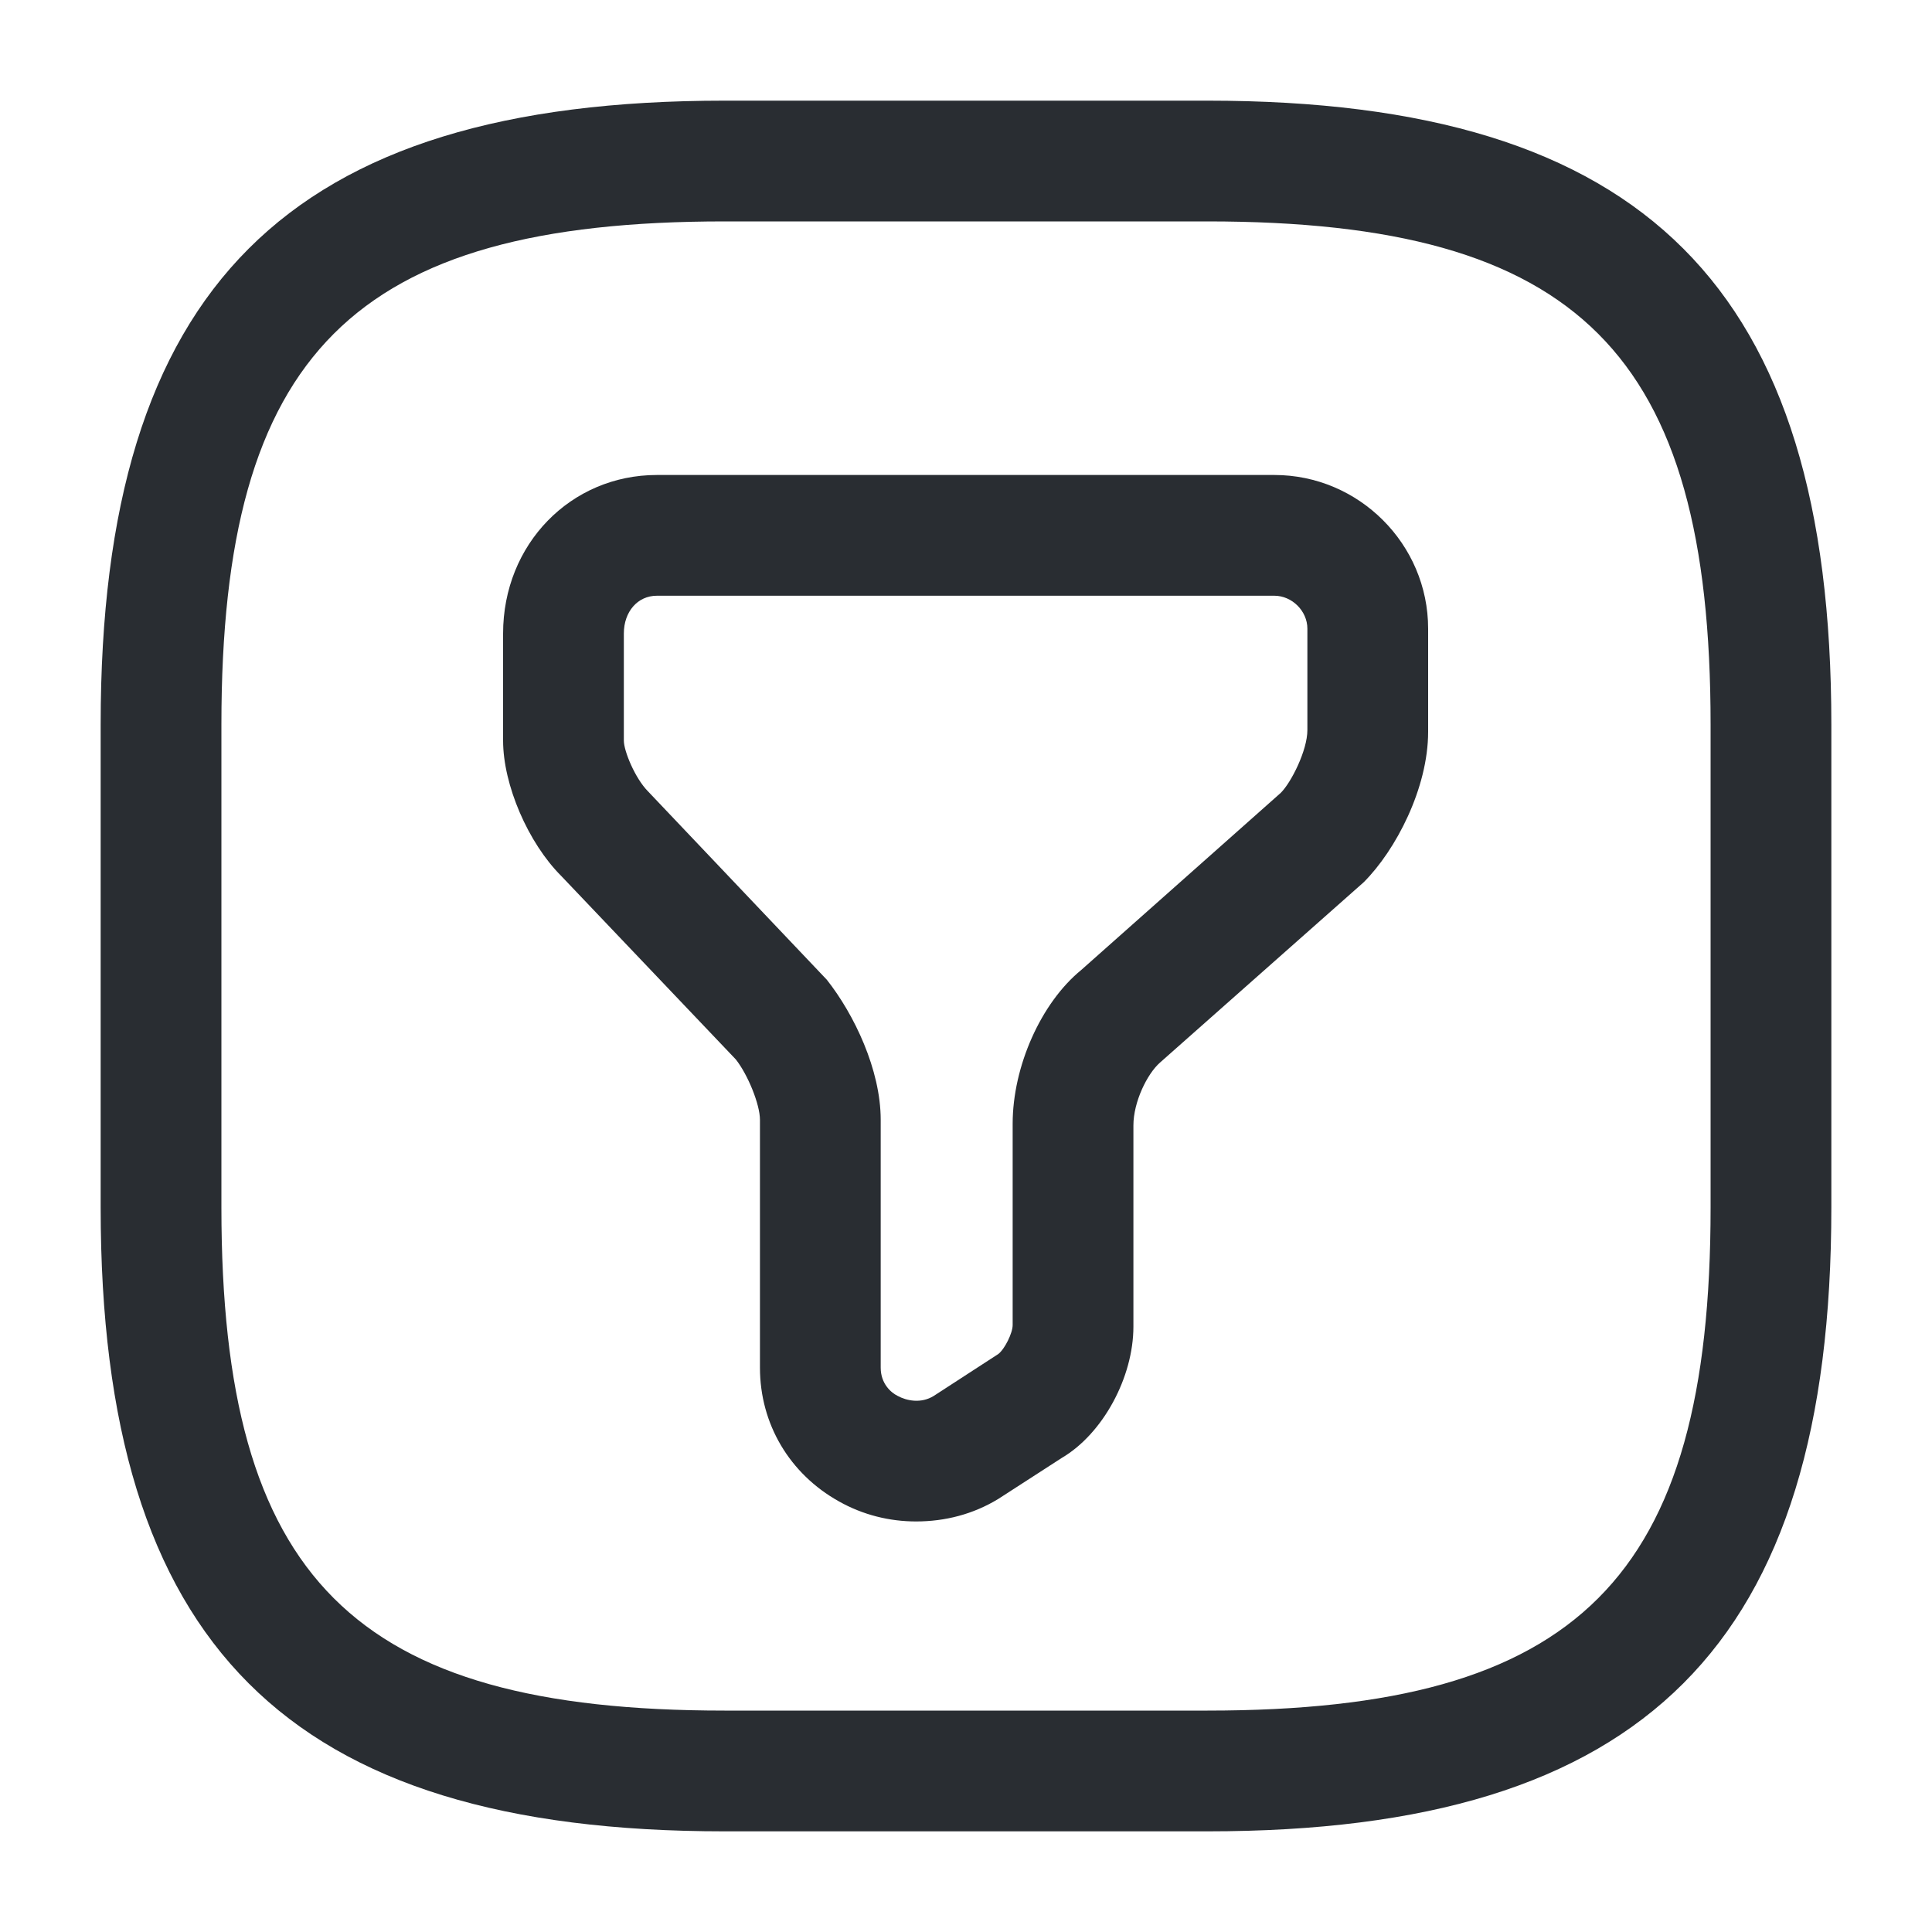 <svg width="20" height="20" viewBox="0 0 20 20" fill="none" xmlns="http://www.w3.org/2000/svg">
<path d="M9.483 15.75C9.209 15.75 8.934 15.683 8.684 15.542C8.175 15.258 7.867 14.742 7.867 14.158V11.592C7.867 11.433 7.742 11.125 7.617 10.967L5.809 9.067C5.467 8.725 5.208 8.125 5.208 7.667V6.558C5.208 5.633 5.909 4.917 6.8 4.917H13.192C14.067 4.917 14.784 5.633 14.784 6.508V7.575C14.784 8.158 14.45 8.8 14.117 9.133L12.008 11C11.875 11.117 11.733 11.408 11.733 11.65V13.733C11.733 14.258 11.417 14.842 10.992 15.092L10.334 15.517C10.075 15.675 9.784 15.75 9.483 15.75ZM6.8 6.167C6.6 6.167 6.458 6.333 6.458 6.558V7.667C6.458 7.775 6.575 8.058 6.708 8.192L8.559 10.142C8.842 10.5 9.117 11.075 9.117 11.592V14.158C9.117 14.325 9.225 14.417 9.292 14.45C9.383 14.5 9.534 14.533 9.667 14.45L10.334 14.017C10.4 13.967 10.483 13.8 10.483 13.717V11.633C10.483 11.042 10.775 10.383 11.192 10.042L13.258 8.208C13.367 8.1 13.534 7.767 13.534 7.558V6.508C13.534 6.325 13.375 6.167 13.192 6.167H6.8Z" fill="#292D32"/>
<path d="M12.5 18.958H7.5C2.975 18.958 1.042 17.025 1.042 12.5V7.5C1.042 2.975 2.975 1.042 7.5 1.042H12.5C17.025 1.042 18.958 2.975 18.958 7.5V12.5C18.958 17.025 17.025 18.958 12.5 18.958ZM7.5 2.292C3.658 2.292 2.292 3.658 2.292 7.5V12.5C2.292 16.342 3.658 17.708 7.5 17.708H12.5C16.341 17.708 17.708 16.342 17.708 12.5V7.5C17.708 3.658 16.341 2.292 12.5 2.292H7.5Z" fill="#292D32"/>
</svg>
